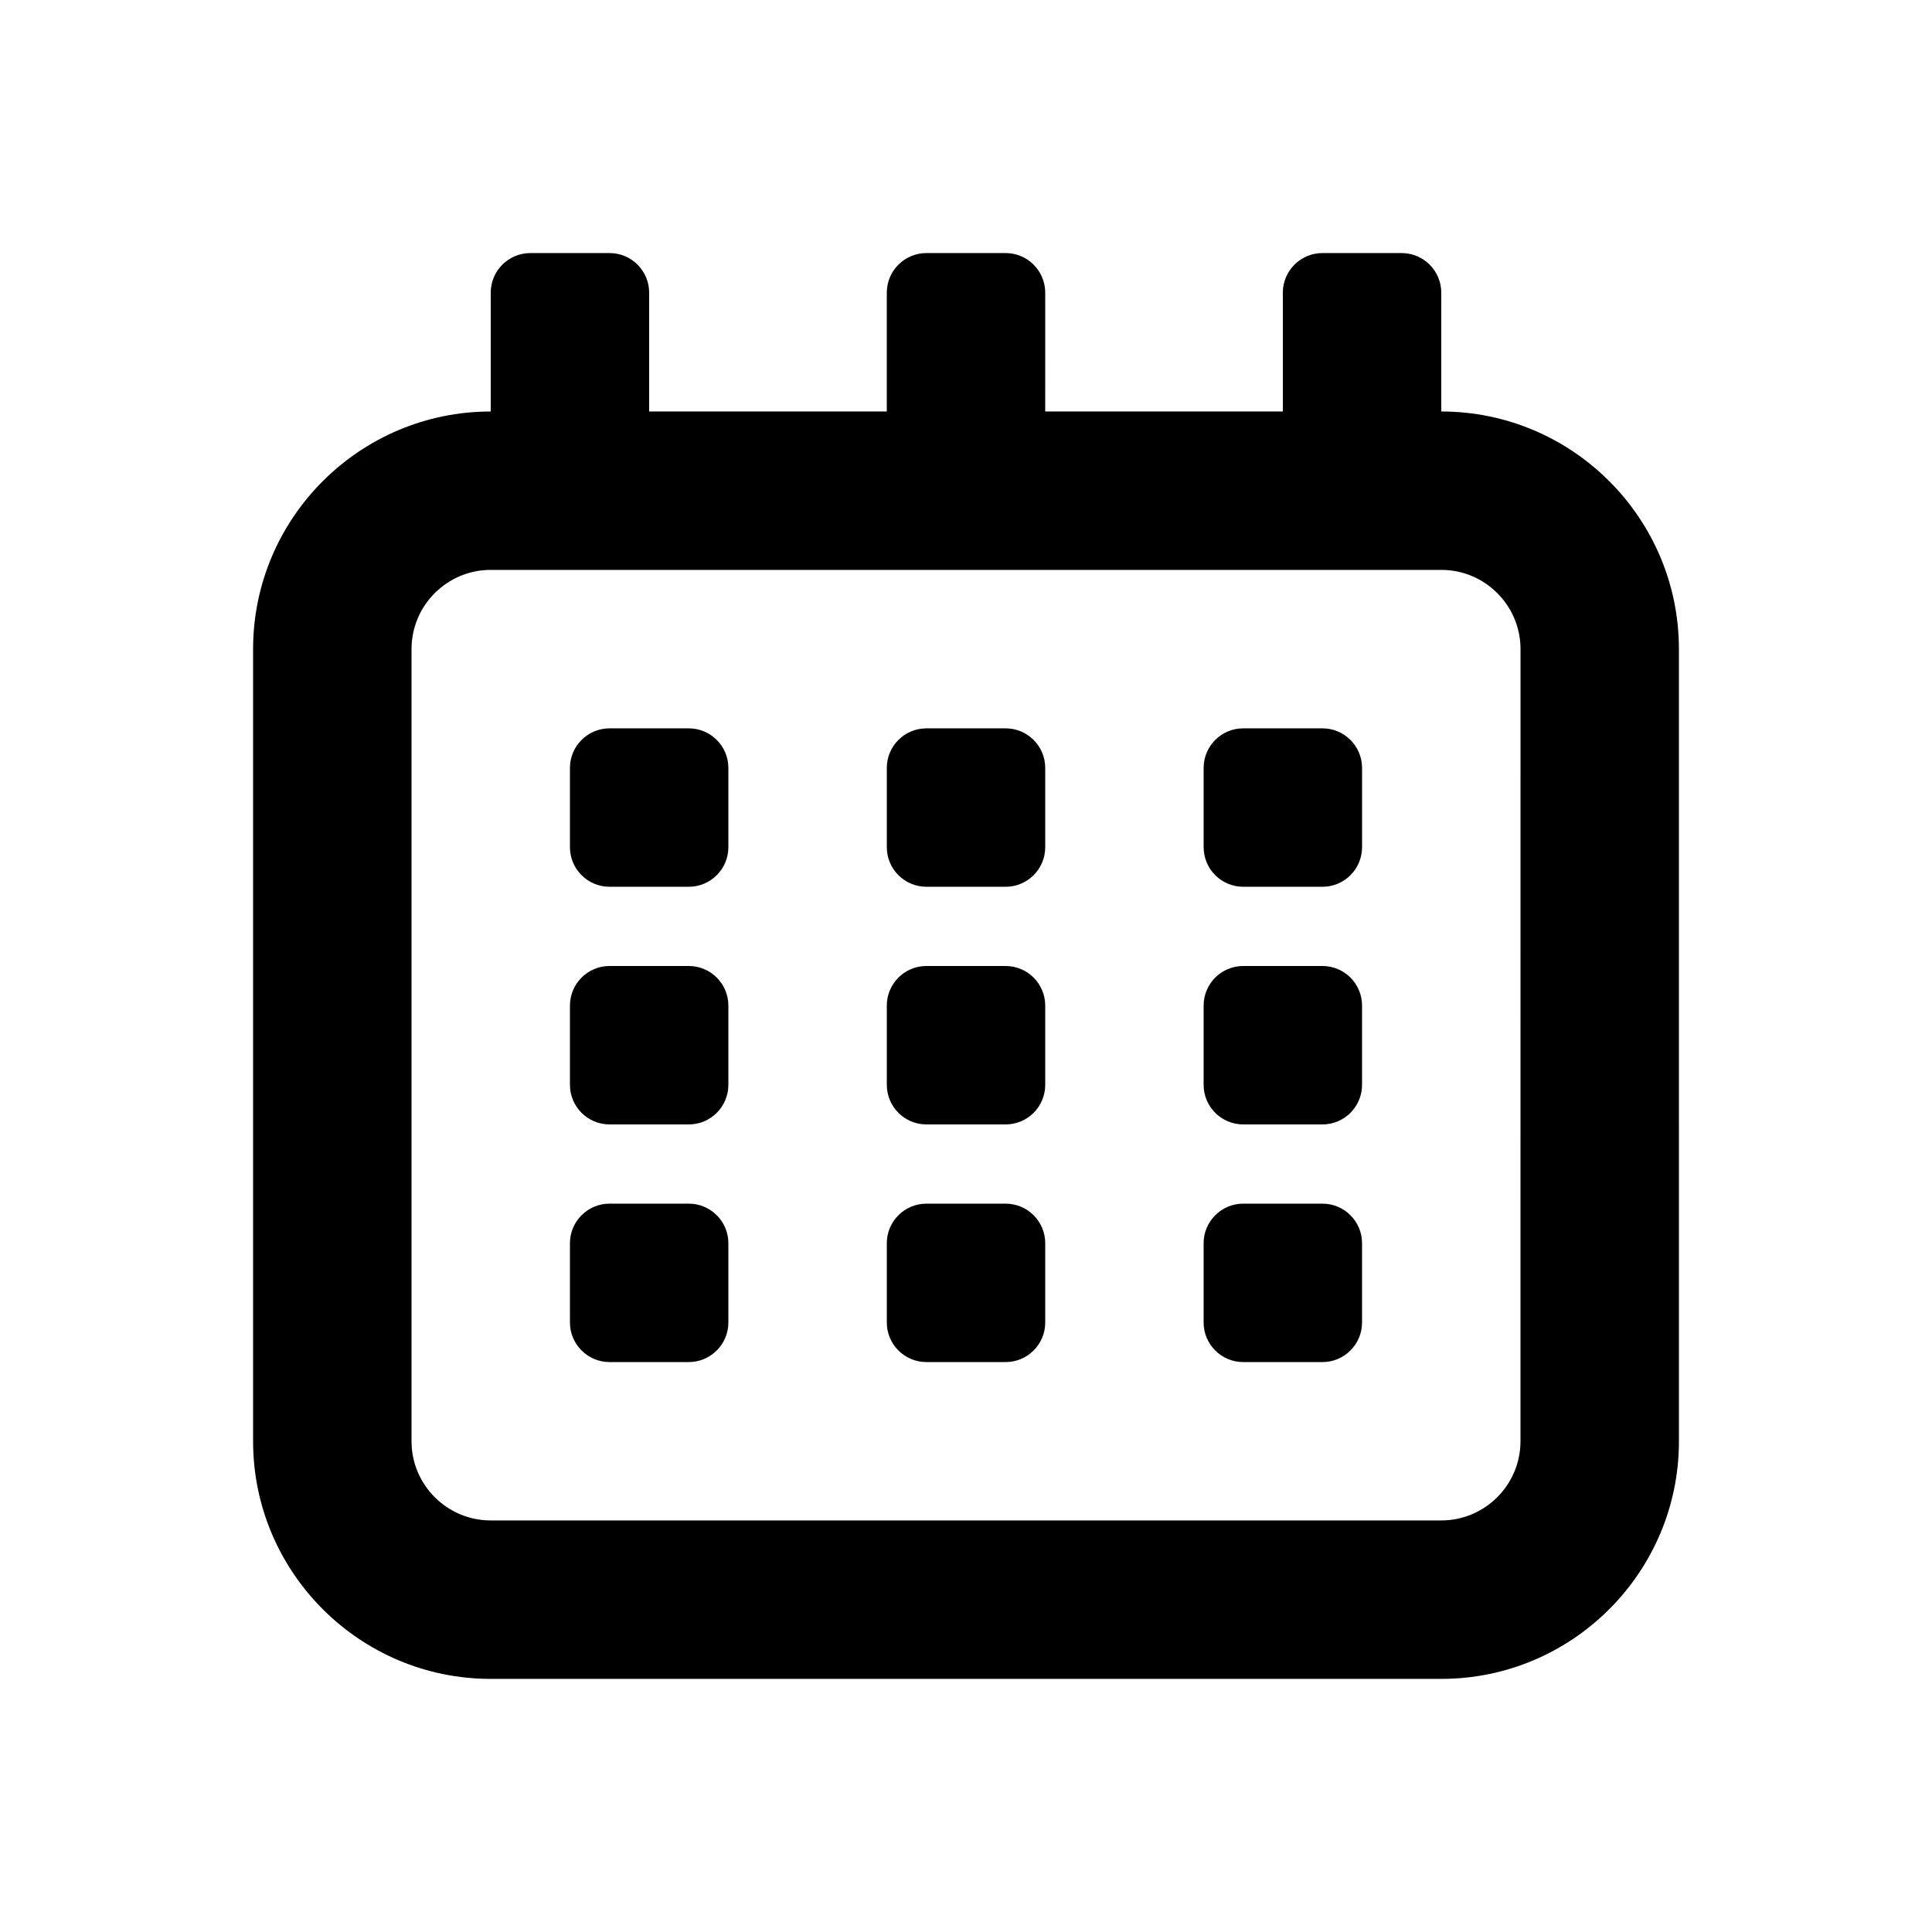 <?xml version="1.0" encoding="UTF-8"?>
<!-- Uploaded to: ICON Repo, www.svgrepo.com, Generator: ICON Repo Mixer Tools -->
<svg fill="#000000" width="800px" height="800px" version="1.1" viewBox="144 144 512 512" xmlns="http://www.w3.org/2000/svg">
 <g>
  <path d="m525.95 253.05v-31.488c0-5.797-4.699-10.496-10.496-10.496h-20.992c-5.793 0-10.496 4.699-10.496 10.496v31.488h-62.977l0.004-31.488c0-5.797-4.703-10.496-10.496-10.496h-20.992c-5.797 0-10.496 4.699-10.496 10.496v31.488h-62.977v-31.488c0-5.797-4.699-10.496-10.496-10.496h-20.992c-5.797 0-10.496 4.699-10.496 10.496v31.488c-34.727 0-62.977 28.25-62.977 62.977v209.92c0 34.727 28.25 62.977 62.977 62.977h251.91c34.727 0 62.977-28.25 62.977-62.977l-0.004-209.92c0-34.727-28.246-62.977-62.977-62.977zm20.992 272.89c0 11.574-9.418 20.992-20.992 20.992h-251.9c-11.574 0-20.992-9.418-20.992-20.992v-209.92c0-11.574 9.418-20.992 20.992-20.992h251.91c11.574 0 20.992 9.418 20.992 20.992z"/>
  <path d="m326.53 337.02h-20.992c-5.797 0-10.496 4.695-10.496 10.496v20.992c0 5.793 4.699 10.496 10.496 10.496h20.992c5.793 0 10.496-4.703 10.496-10.496v-20.992c0-5.801-4.703-10.496-10.496-10.496z"/>
  <path d="m326.53 400h-20.992c-5.797 0-10.496 4.695-10.496 10.496v20.992c0 5.793 4.699 10.496 10.496 10.496h20.992c5.793 0 10.496-4.703 10.496-10.496v-20.992c0-5.801-4.703-10.496-10.496-10.496z"/>
  <path d="m326.53 462.98h-20.992c-5.797 0-10.496 4.695-10.496 10.496v20.992c0 5.793 4.699 10.492 10.496 10.492h20.992c5.793 0 10.496-4.699 10.496-10.496v-20.992c0-5.797-4.703-10.492-10.496-10.492z"/>
  <path d="m410.5 337.02h-20.992c-5.797 0-10.496 4.695-10.496 10.496v20.992c0 5.797 4.699 10.496 10.496 10.496h20.992c5.797 0 10.496-4.699 10.496-10.496v-20.992c0-5.801-4.703-10.496-10.496-10.496z"/>
  <path d="m410.5 400h-20.992c-5.797 0-10.496 4.699-10.496 10.496v20.992c0 5.797 4.699 10.496 10.496 10.496h20.992c5.797 0 10.496-4.699 10.496-10.496v-20.992c0-5.801-4.703-10.496-10.496-10.496z"/>
  <path d="m410.5 462.98h-20.992c-5.797 0-10.496 4.699-10.496 10.496v20.992c0 5.797 4.699 10.496 10.496 10.496h20.992c5.797 0 10.496-4.699 10.496-10.496v-20.992c0-5.801-4.703-10.496-10.496-10.496z"/>
  <path d="m494.46 337.02h-20.992c-5.793 0-10.492 4.695-10.492 10.496v20.992c0 5.797 4.699 10.496 10.496 10.496h20.992c5.797 0 10.496-4.699 10.496-10.496v-20.992c-0.004-5.801-4.703-10.496-10.5-10.496z"/>
  <path d="m494.46 400h-20.992c-5.797 0-10.496 4.699-10.496 10.496v20.992c0 5.797 4.699 10.496 10.496 10.496h20.992c5.797 0 10.496-4.699 10.496-10.496v-20.992c0-5.801-4.699-10.496-10.496-10.496z"/>
  <path d="m494.46 462.98h-20.992c-5.797 0-10.496 4.699-10.496 10.496v20.992c0 5.797 4.699 10.496 10.496 10.496h20.992c5.797 0 10.496-4.699 10.496-10.496v-20.992c0-5.801-4.699-10.496-10.496-10.496z"/>
 </g>
</svg>